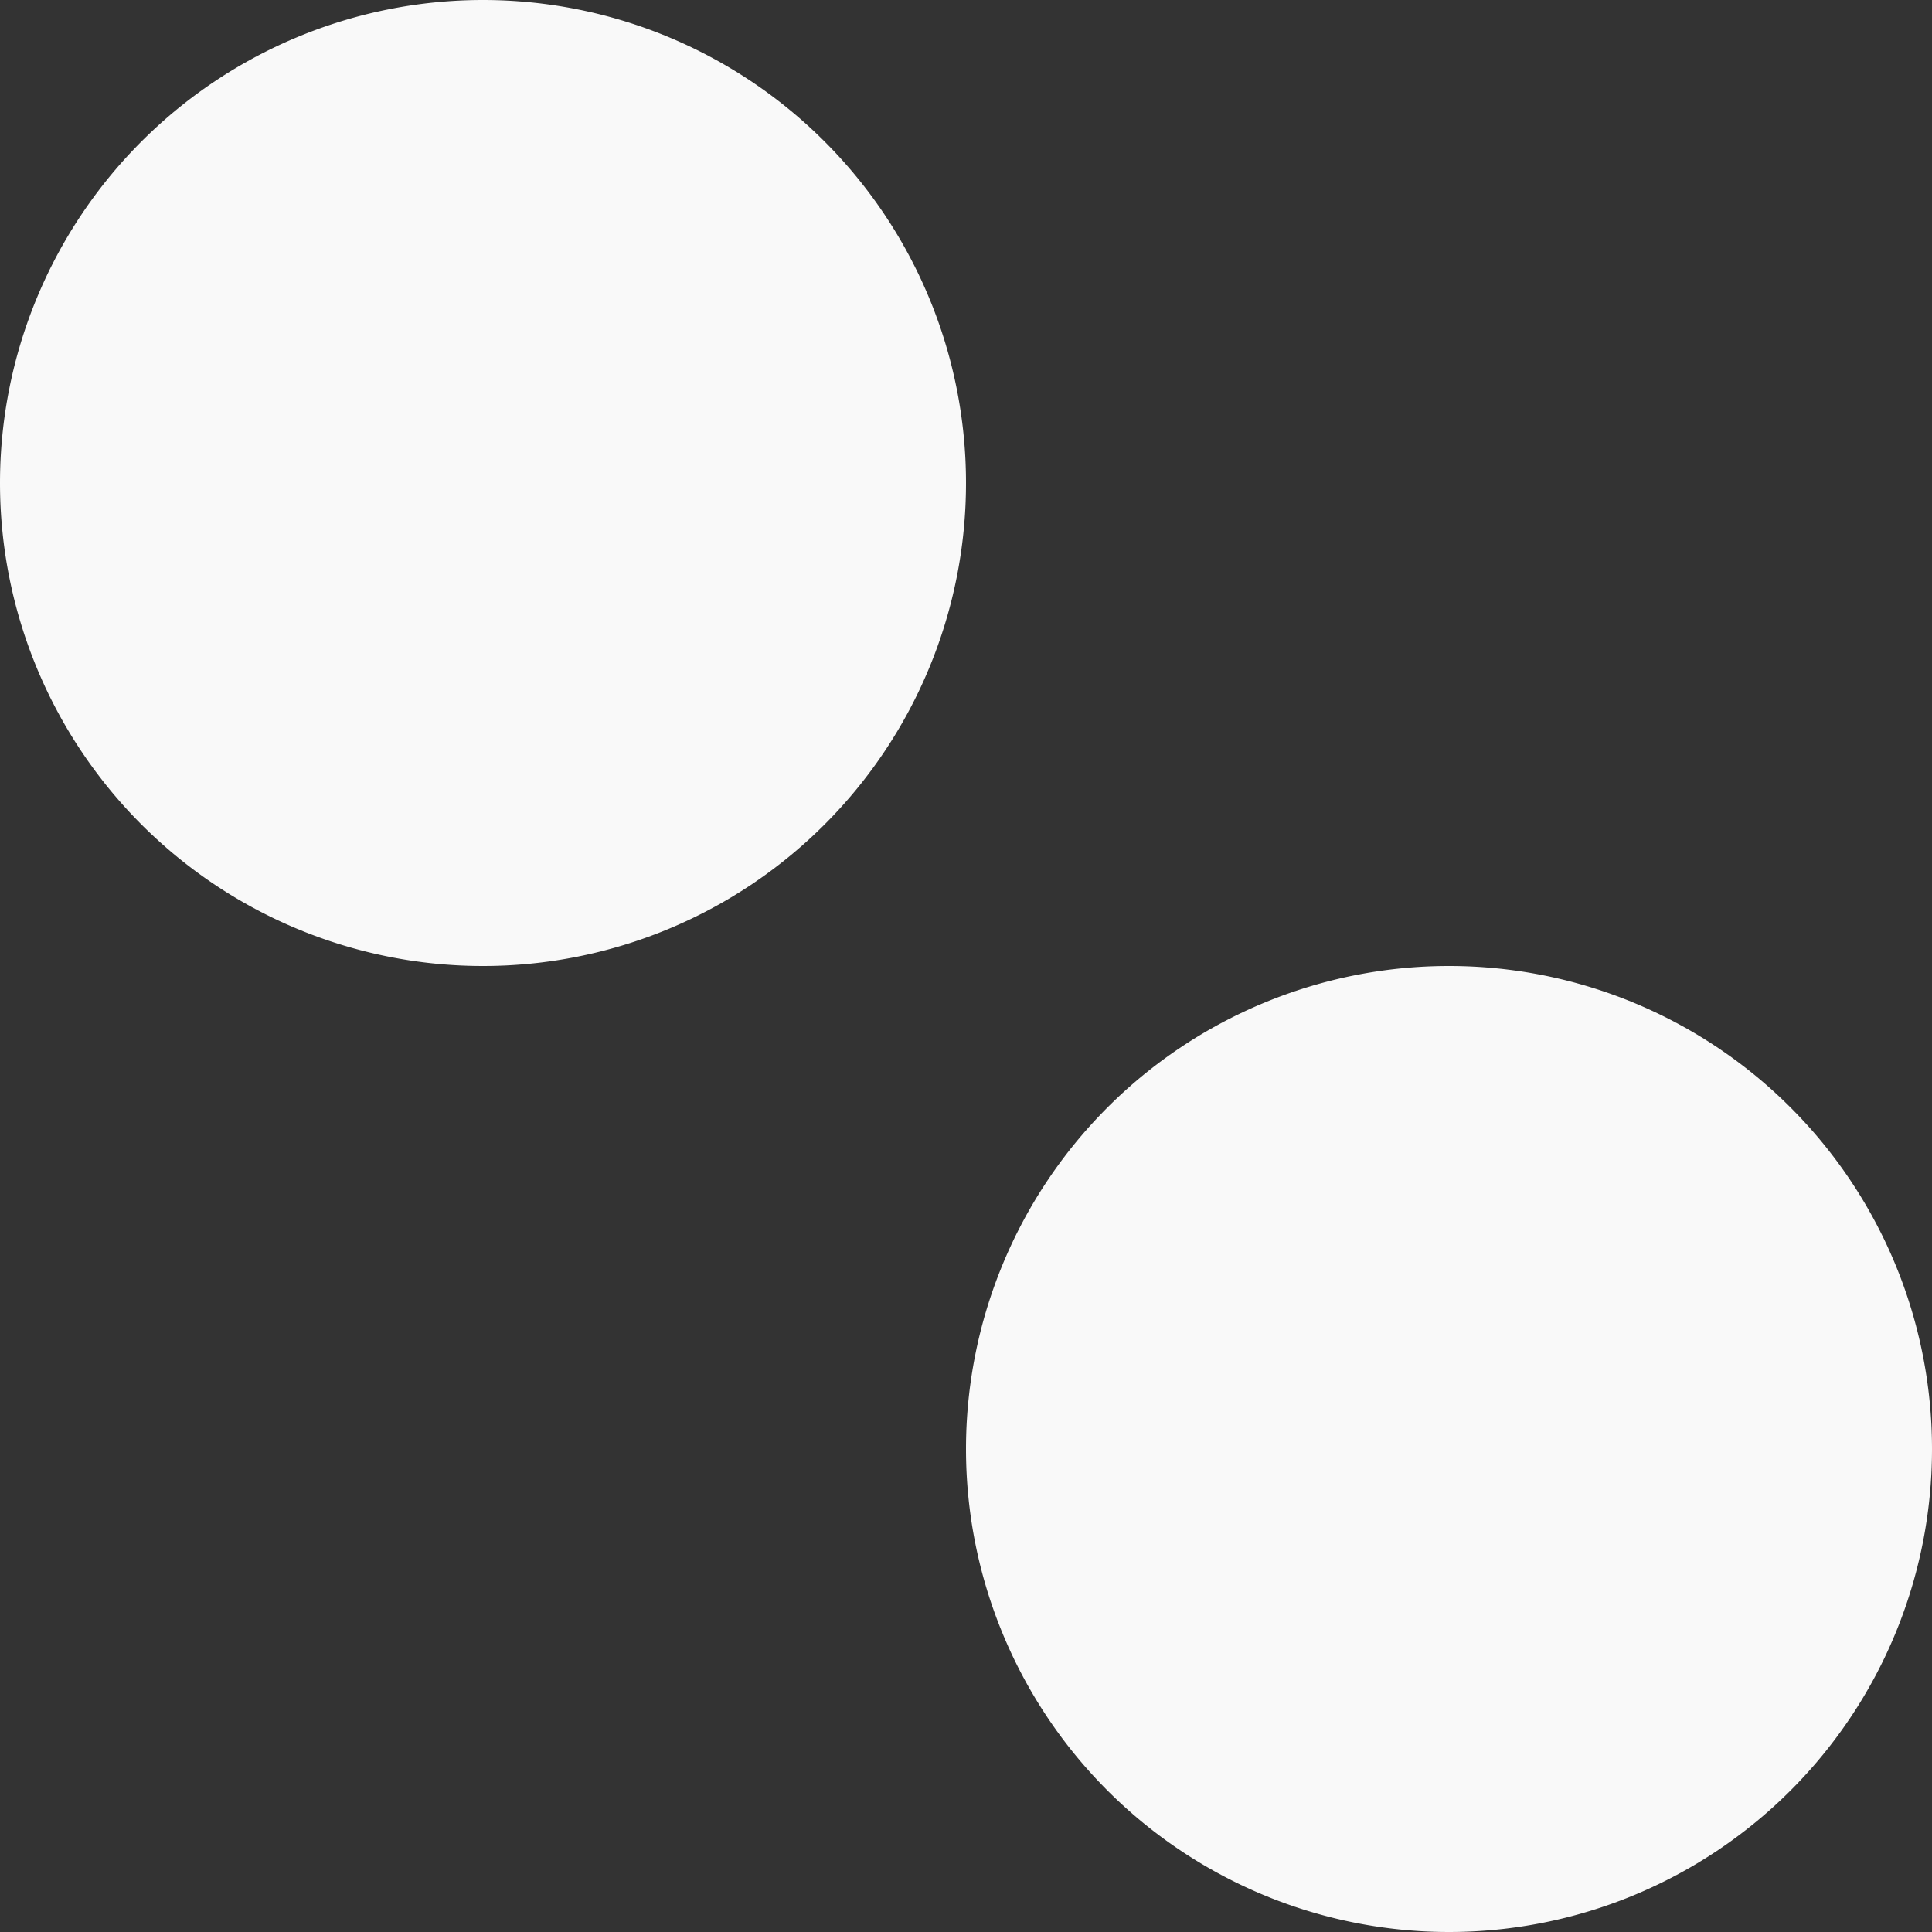 <svg xmlns="http://www.w3.org/2000/svg" viewBox="0 0 10 10"><rect x="0" y="0" width="10" height="10" fill="#333333" stroke="none"/><defs><style>.cls-1{fill:#f9f9f9;}</style></defs><title>bg_pattern01</title><g id="レイヤー_2" data-name="レイヤー 2"><g id="レイヤー_1-2" data-name="レイヤー 1"><path class="cls-1" d="M2.5,0A2.5,2.5,0,1,1,0,2.5,2.5,2.5,0,0,1,2.5,0Zm5,5A2.5,2.5,0,1,1,5,7.5,2.5,2.5,0,0,1,7.5,5Z"/></g></g></svg>
